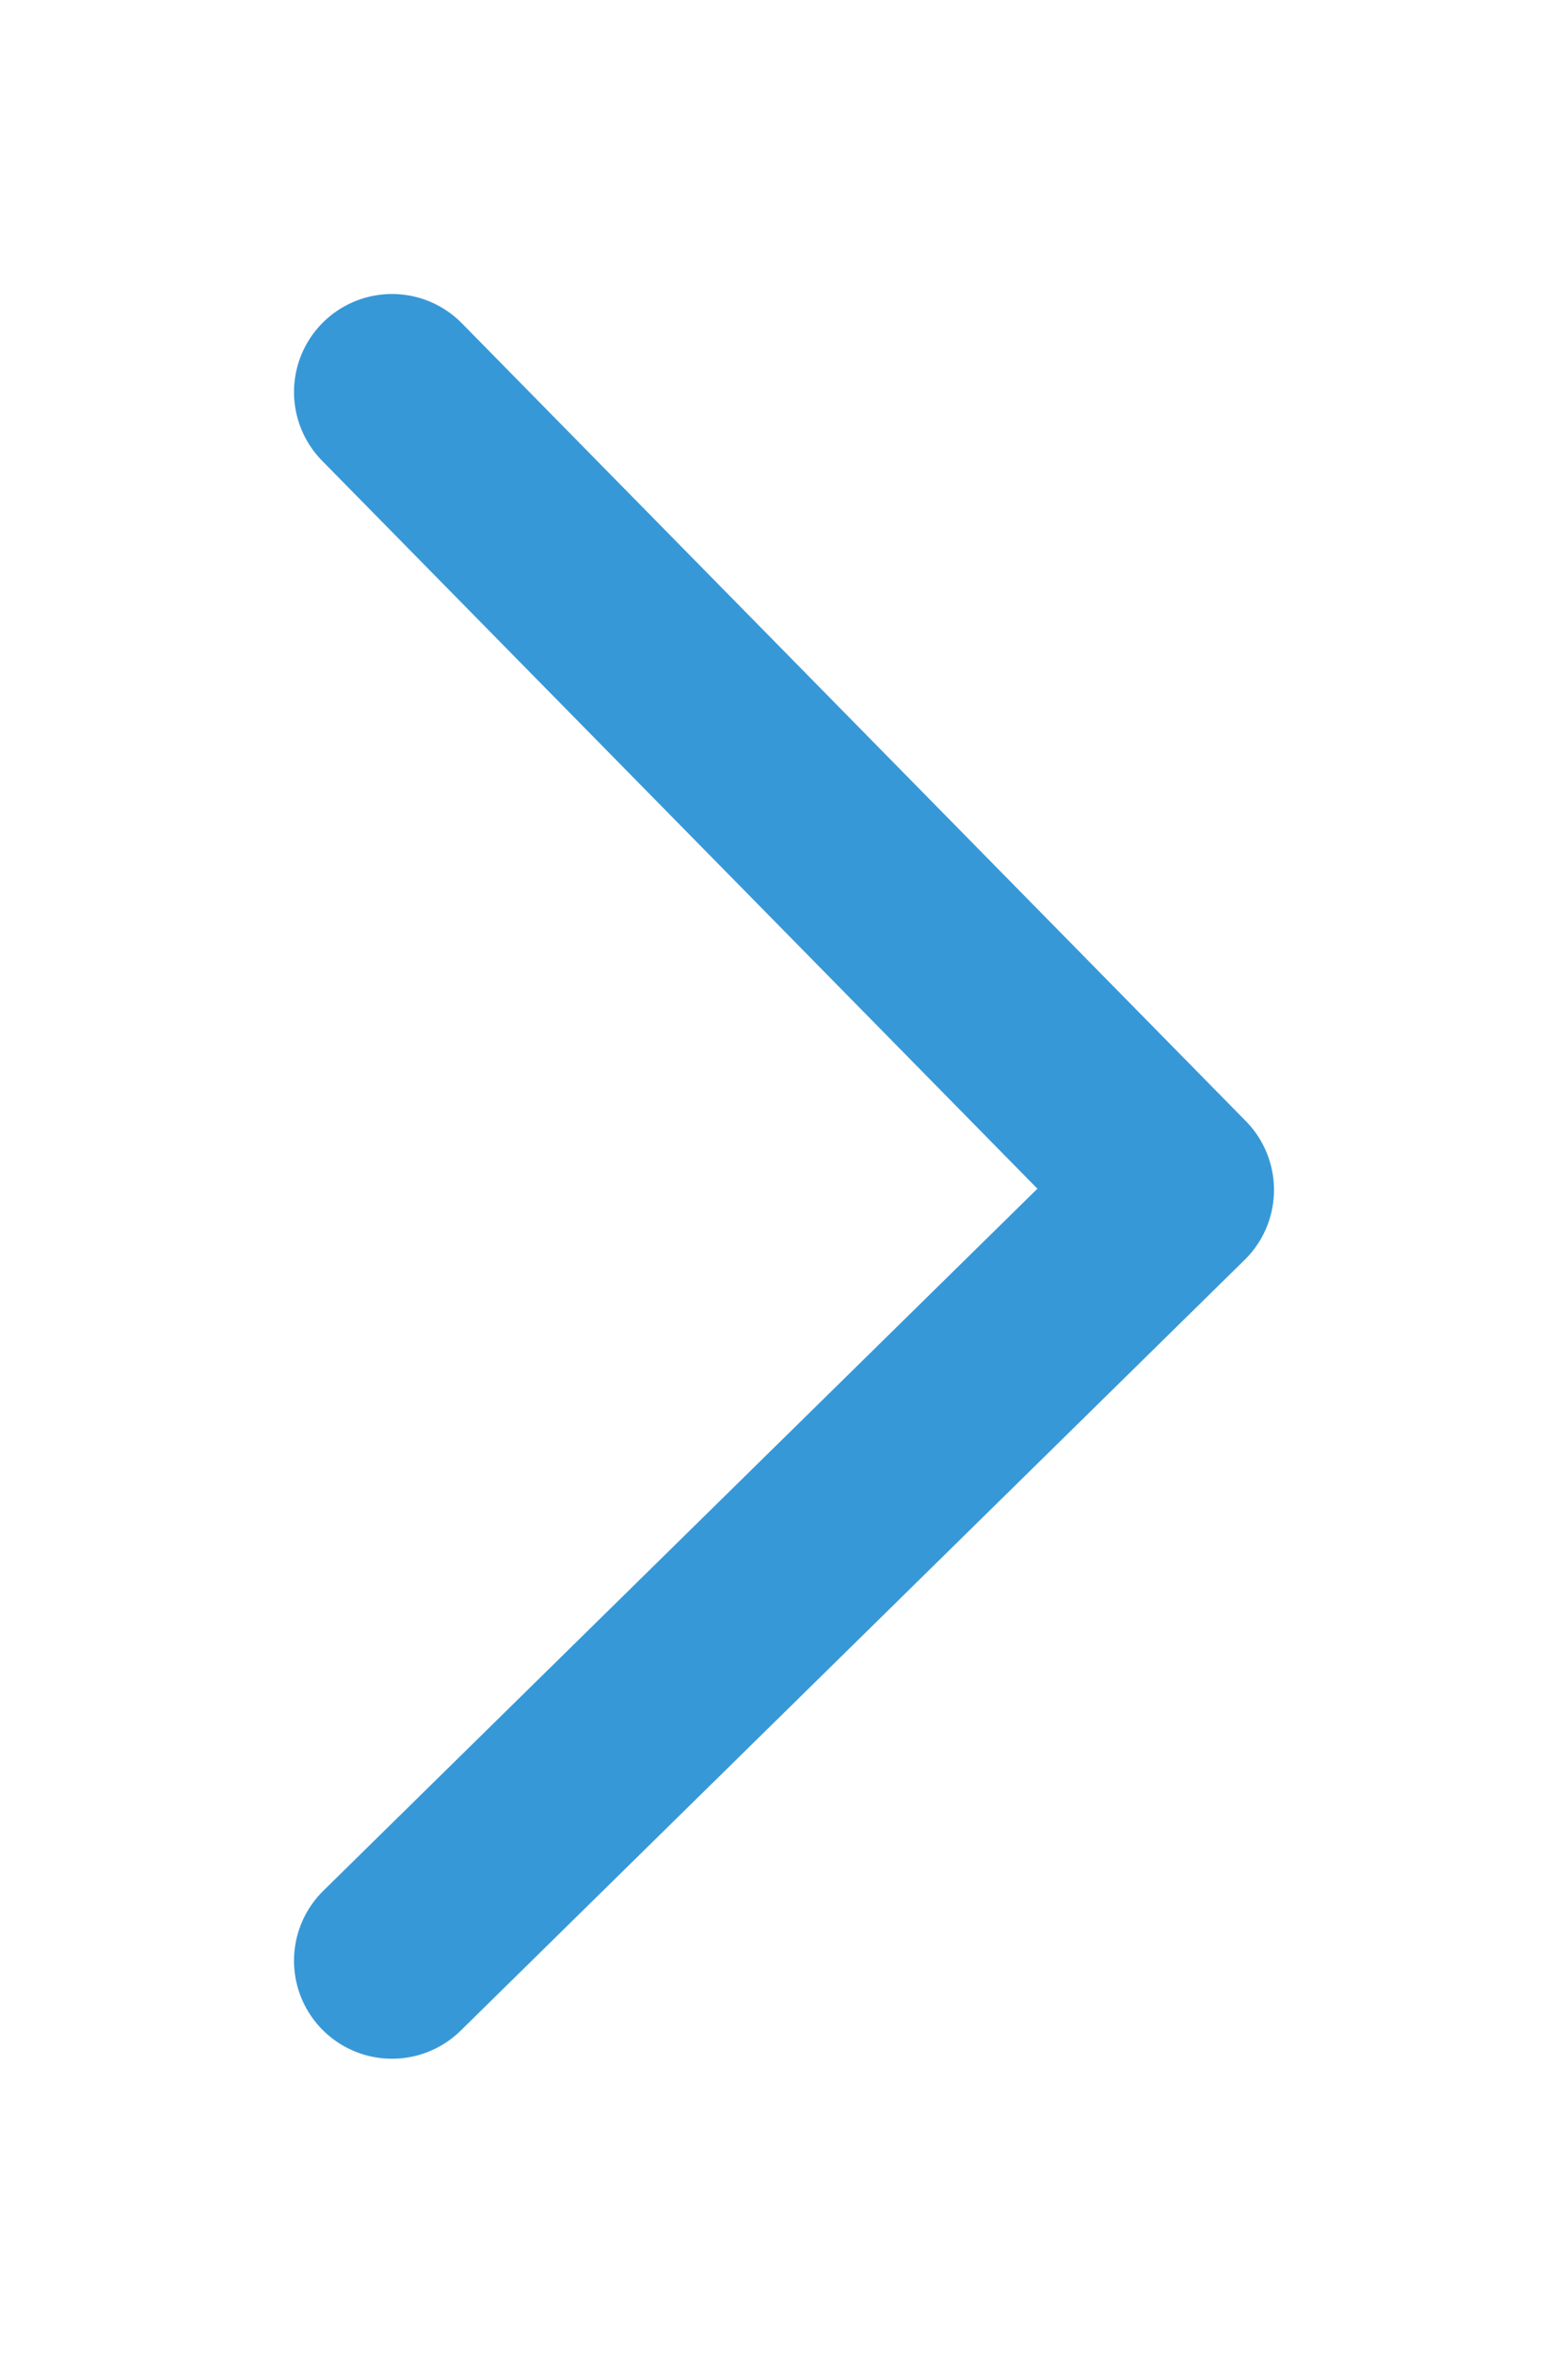 <svg width="24" height="36" viewBox="0 0 24 36" fill="none" xmlns="http://www.w3.org/2000/svg">
    <g filter="url(#filter0_d_522_514)">
    <path d="M6 1.998L18 14.205L6 25.998" stroke="#3798D7" stroke-width="3" stroke-linecap="round" stroke-linejoin="round"/>
    </g>
    <defs>
    <filter id="filter0_d_522_514" x="0.5" y="0.498" width="23" height="35" filterUnits="userSpaceOnUse" color-interpolation-filters="sRGB">
    <feFlood flood-opacity="0" result="BackgroundImageFix"/>
    <feColorMatrix in="SourceAlpha" type="matrix" values="0 0 0 0 0 0 0 0 0 0 0 0 0 0 0 0 0 0 127 0" result="hardAlpha"/>
    <feOffset dy="4"/>
    <feGaussianBlur stdDeviation="2"/>
    <feComposite in2="hardAlpha" operator="out"/>
    <feColorMatrix type="matrix" values="0 0 0 0 0.007 0 0 0 0 0.318 0 0 0 0 0.33 0 0 0 0.15 0"/>
    <feBlend mode="normal" in2="BackgroundImageFix" result="effect1_dropShadow_522_514"/>
    <feBlend mode="normal" in="SourceGraphic" in2="effect1_dropShadow_522_514" result="shape"/>
    </filter>
    </defs>
    </svg>
    